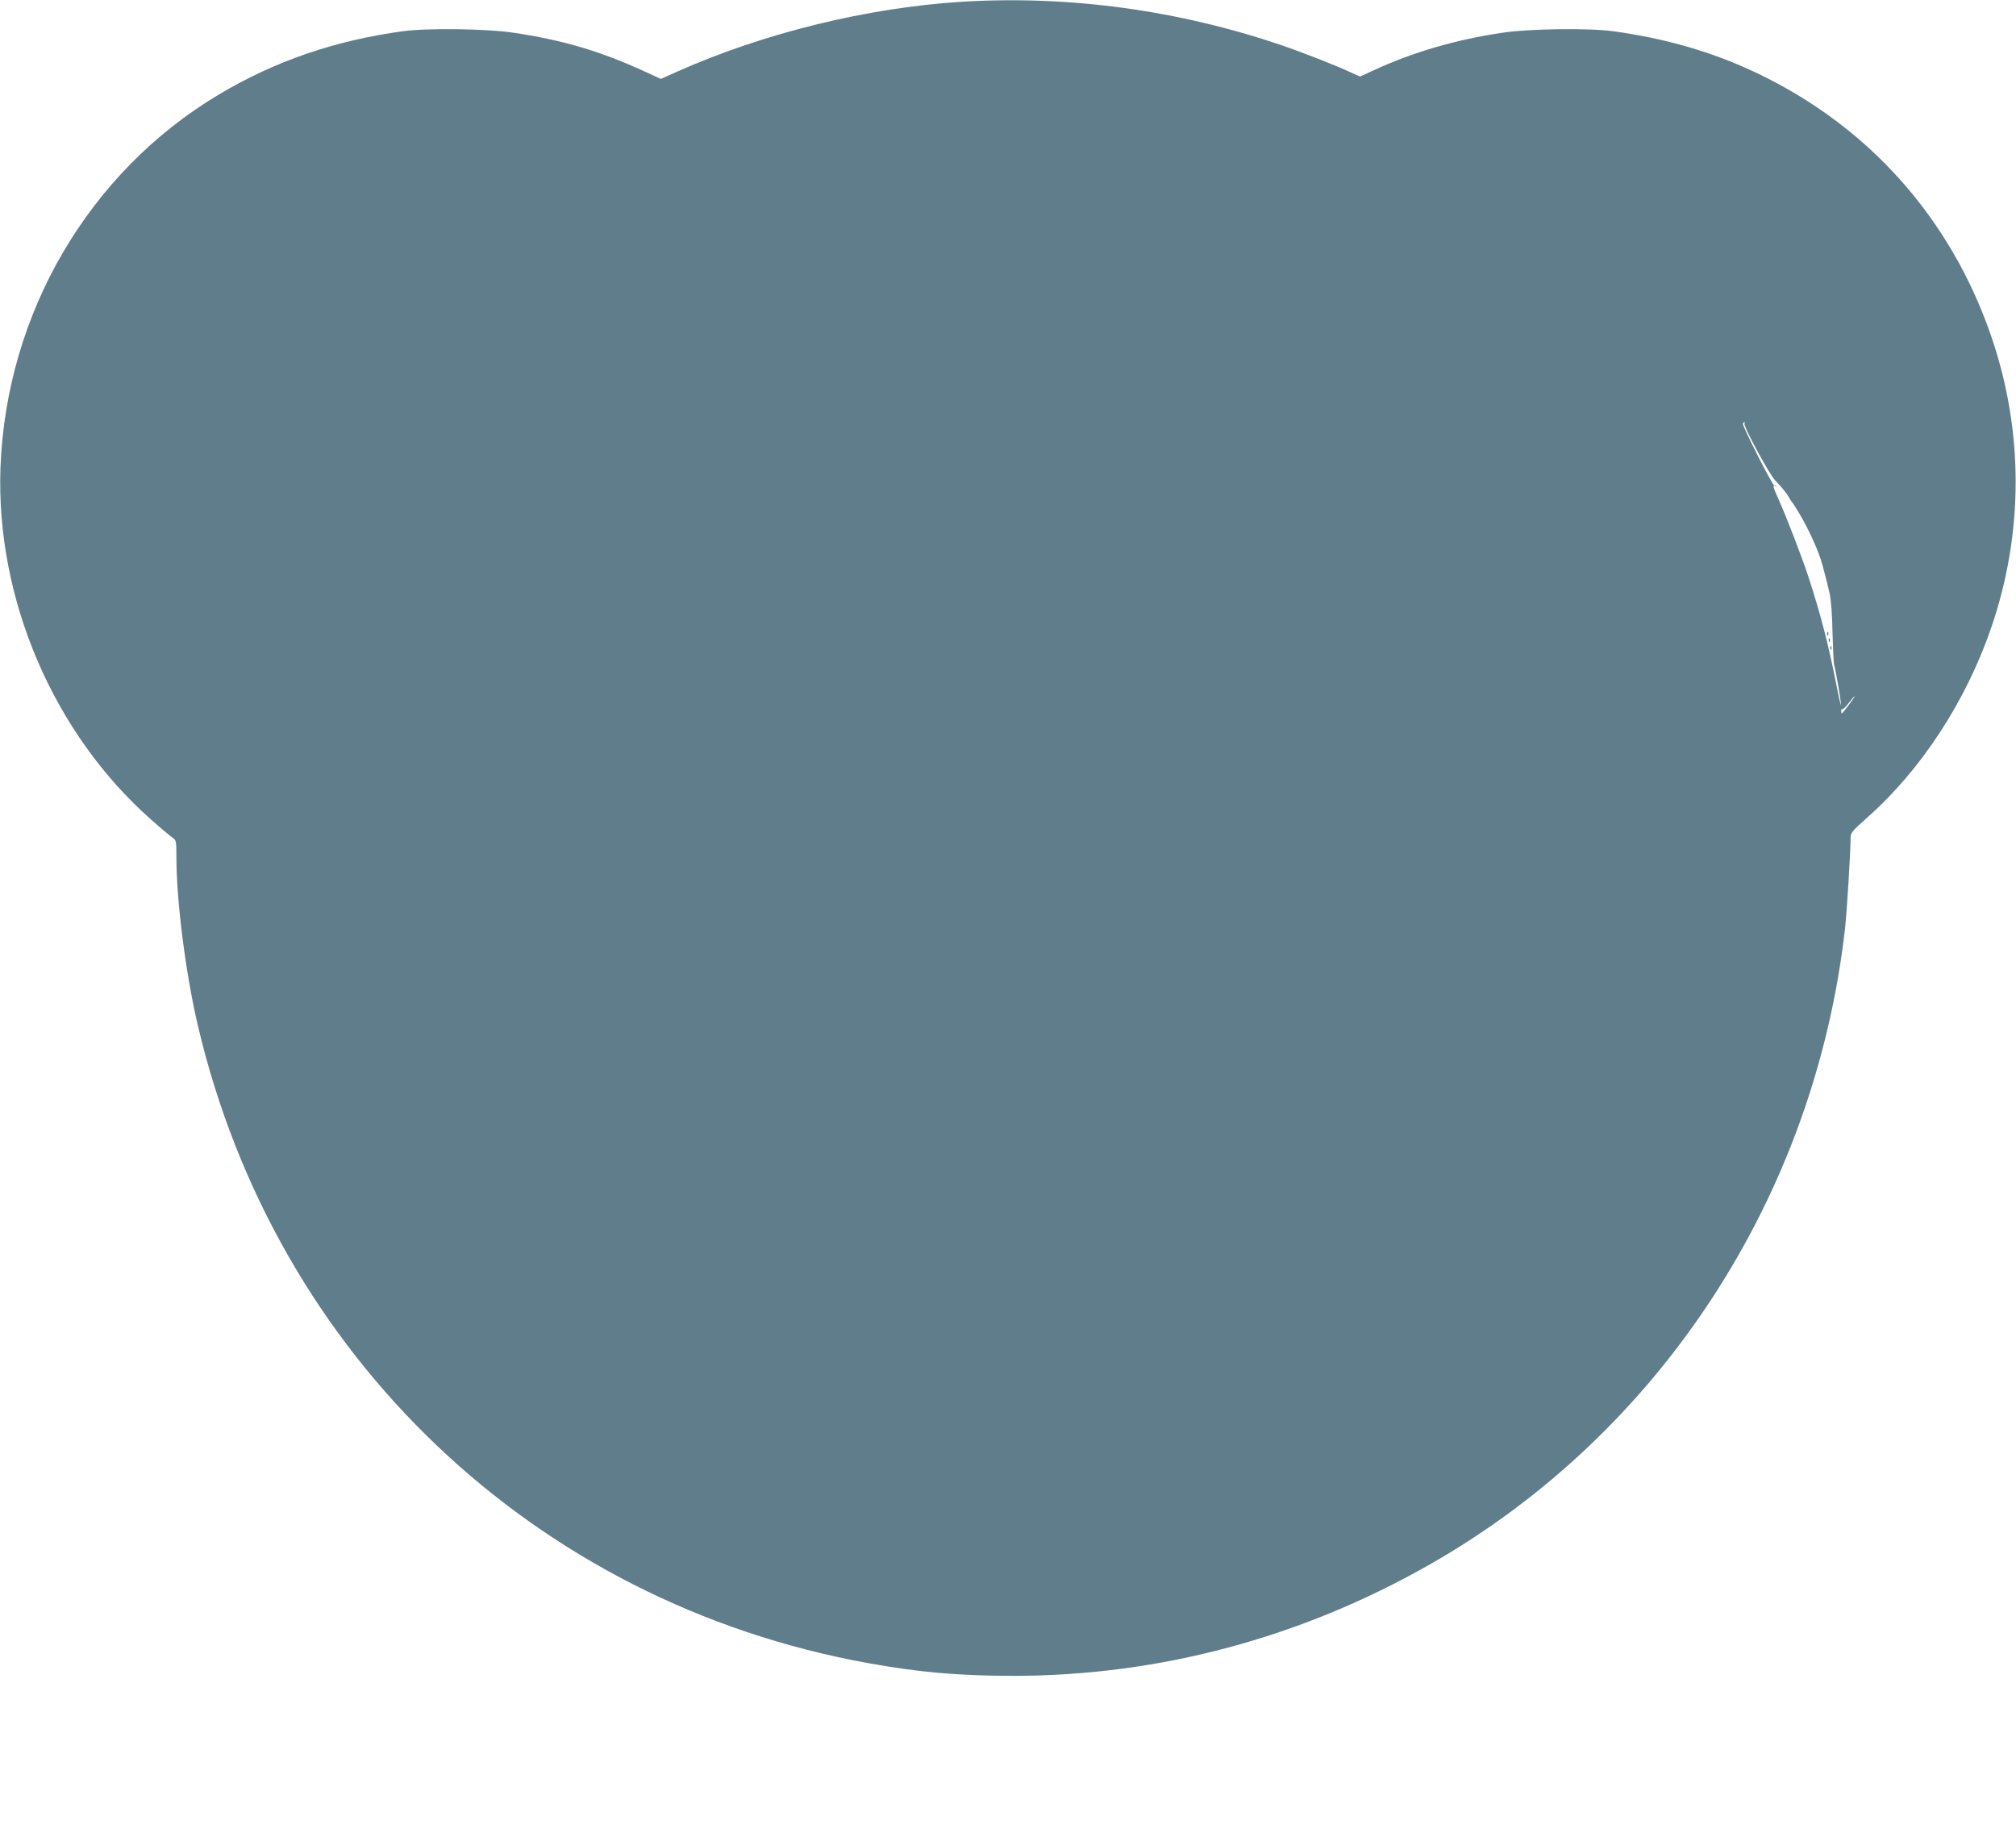 <?xml version="1.0" standalone="no"?>
<!DOCTYPE svg PUBLIC "-//W3C//DTD SVG 20010904//EN"
 "http://www.w3.org/TR/2001/REC-SVG-20010904/DTD/svg10.dtd">
<svg version="1.0" xmlns="http://www.w3.org/2000/svg"
 width="1280pt" height="1164pt" viewBox="0 0 1280 1164"
 preserveAspectRatio="xMidYMid meet">
<g transform="translate(0,1164) scale(0.1,-0.1)"
fill="#607d8b" stroke="none">
<path d="M6110 11629 c-600 -37 -1255 -197 -1809 -443 l-105 -47 -120 55
c-272 123 -503 191 -807 237 -172 27 -550 32 -709 11 -434 -59 -815 -190
-1172 -403 -825 -493 -1349 -1390 -1385 -2369 -30 -832 337 -1688 958 -2235
65 -58 128 -110 139 -117 18 -12 20 -23 20 -118 0 -281 59 -742 136 -1070 493
-2101 2138 -3666 4255 -4049 326 -59 578 -81 928 -81 920 1 1819 241 2635 705
1466 833 2449 2339 2641 4045 12 114 34 470 35 576 0 26 15 43 104 122 342
302 626 736 787 1202 209 605 209 1255 0 1860 -257 744 -775 1326 -1482 1664
-282 135 -582 222 -919 268 -159 21 -537 16 -709 -11 -297 -45 -564 -124 -811
-238 l-85 -39 -60 27 c-92 43 -307 127 -435 171 -660 224 -1350 318 -2030 277z
m4966 -2678 c-9 -15 157 -322 195 -361 46 -48 75 -84 90 -112 6 -12 15 -25 18
-28 4 -3 25 -36 48 -75 59 -99 123 -241 144 -322 24 -89 30 -113 45 -178 10
-45 17 -137 19 -254 3 -101 7 -191 10 -200 9 -29 45 -236 44 -256 0 -11 -14
45 -29 125 -53 268 -101 451 -177 685 -40 122 -144 393 -192 498 -34 75 -38
92 -18 81 6 -4 9 -4 5 0 -3 4 -9 6 -13 4 -9 -5 -206 383 -199 393 3 5 7 9 10
9 3 0 3 -4 0 -9z m663 -1786 c-23 -30 -43 -55 -45 -55 -2 0 -4 8 -4 17 0 9 3
13 6 10 4 -4 22 14 41 38 19 25 36 45 39 45 2 0 -14 -25 -37 -55z"/>
<path d="M11601 7614 c0 -11 3 -14 6 -6 3 7 2 16 -1 19 -3 4 -6 -2 -5 -13z"/>
<path d="M11611 7574 c0 -11 3 -14 6 -6 3 7 2 16 -1 19 -3 4 -6 -2 -5 -13z"/>
<path d="M11621 7524 c0 -11 3 -14 6 -6 3 7 2 16 -1 19 -3 4 -6 -2 -5 -13z"/>
</g>
</svg>
